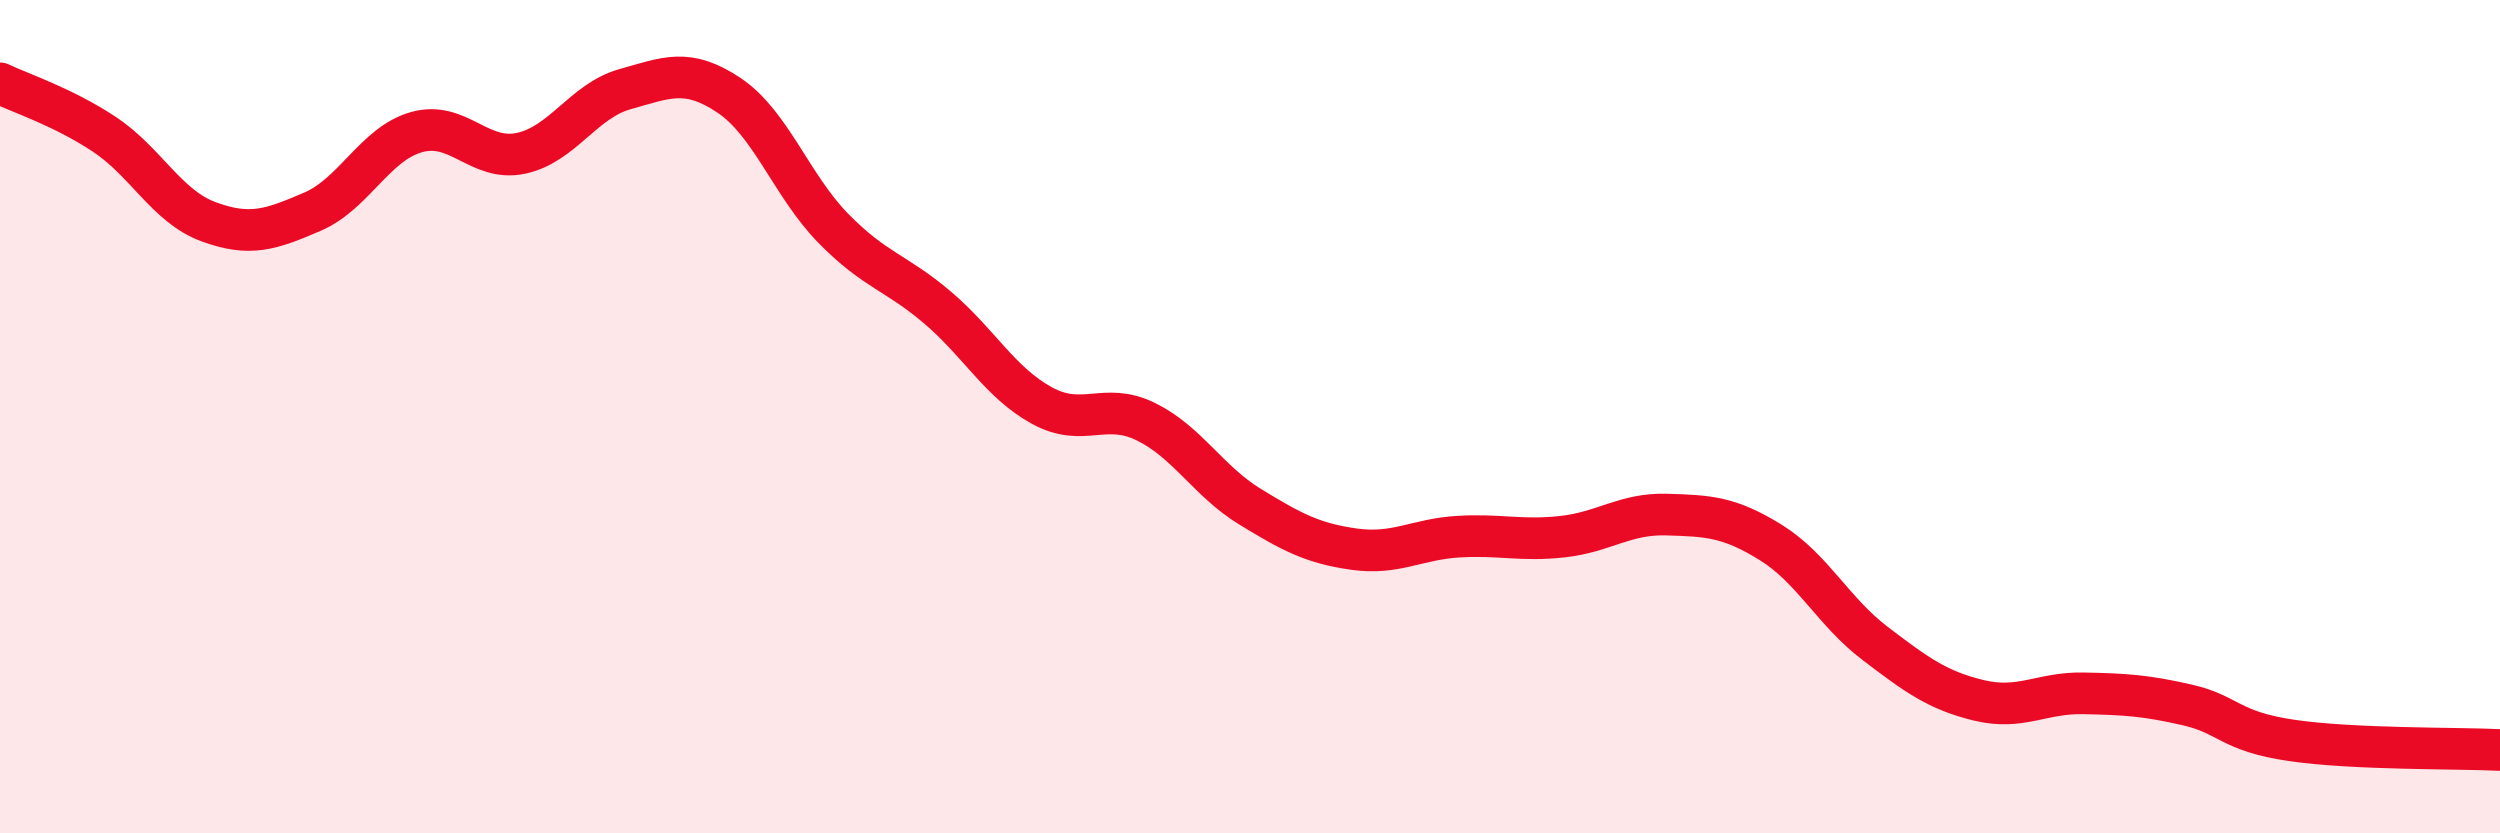 
    <svg width="60" height="20" viewBox="0 0 60 20" xmlns="http://www.w3.org/2000/svg">
      <path
        d="M 0,2 C 0.5,2.24 1.5,2.56 2.5,3.22 C 3.5,3.88 4,4.95 5,5.32 C 6,5.69 6.5,5.51 7.5,5.08 C 8.5,4.65 9,3.45 10,3.17 C 11,2.89 11.5,3.89 12.5,3.68 C 13.5,3.47 14,2.42 15,2.14 C 16,1.86 16.5,1.62 17.5,2.29 C 18.5,2.96 19,4.46 20,5.48 C 21,6.5 21.5,6.53 22.5,7.38 C 23.5,8.23 24,9.18 25,9.73 C 26,10.28 26.5,9.63 27.5,10.12 C 28.5,10.61 29,11.55 30,12.16 C 31,12.77 31.5,13.04 32.5,13.18 C 33.5,13.32 34,12.94 35,12.88 C 36,12.82 36.5,12.99 37.5,12.88 C 38.5,12.77 39,12.32 40,12.35 C 41,12.38 41.5,12.4 42.5,13.02 C 43.5,13.64 44,14.68 45,15.44 C 46,16.2 46.5,16.57 47.5,16.81 C 48.5,17.05 49,16.62 50,16.64 C 51,16.66 51.5,16.69 52.5,16.92 C 53.5,17.15 53.5,17.55 55,17.77 C 56.5,17.99 59,17.95 60,18L60 20L0 20Z"
        fill="#EB0A25"
        opacity="0.1"
        stroke-linecap="round"
        stroke-linejoin="round"
      />
      <path
        d="M 0,2 C 0.5,2.24 1.5,2.56 2.5,3.22 C 3.5,3.88 4,4.95 5,5.32 C 6,5.69 6.5,5.51 7.5,5.08 C 8.5,4.65 9,3.45 10,3.17 C 11,2.89 11.5,3.89 12.5,3.68 C 13.5,3.47 14,2.42 15,2.14 C 16,1.86 16.5,1.62 17.5,2.29 C 18.5,2.96 19,4.46 20,5.48 C 21,6.5 21.5,6.53 22.5,7.38 C 23.5,8.23 24,9.18 25,9.73 C 26,10.28 26.5,9.63 27.5,10.12 C 28.5,10.61 29,11.55 30,12.16 C 31,12.77 31.5,13.04 32.5,13.18 C 33.5,13.32 34,12.94 35,12.88 C 36,12.82 36.5,12.99 37.5,12.88 C 38.5,12.77 39,12.32 40,12.35 C 41,12.38 41.5,12.4 42.5,13.02 C 43.5,13.64 44,14.68 45,15.44 C 46,16.2 46.5,16.57 47.5,16.81 C 48.5,17.05 49,16.62 50,16.64 C 51,16.66 51.5,16.69 52.5,16.92 C 53.5,17.15 53.5,17.55 55,17.77 C 56.5,17.99 59,17.95 60,18"
        stroke="#EB0A25"
        stroke-width="1"
        fill="none"
        stroke-linecap="round"
        stroke-linejoin="round"
      />
    </svg>
  